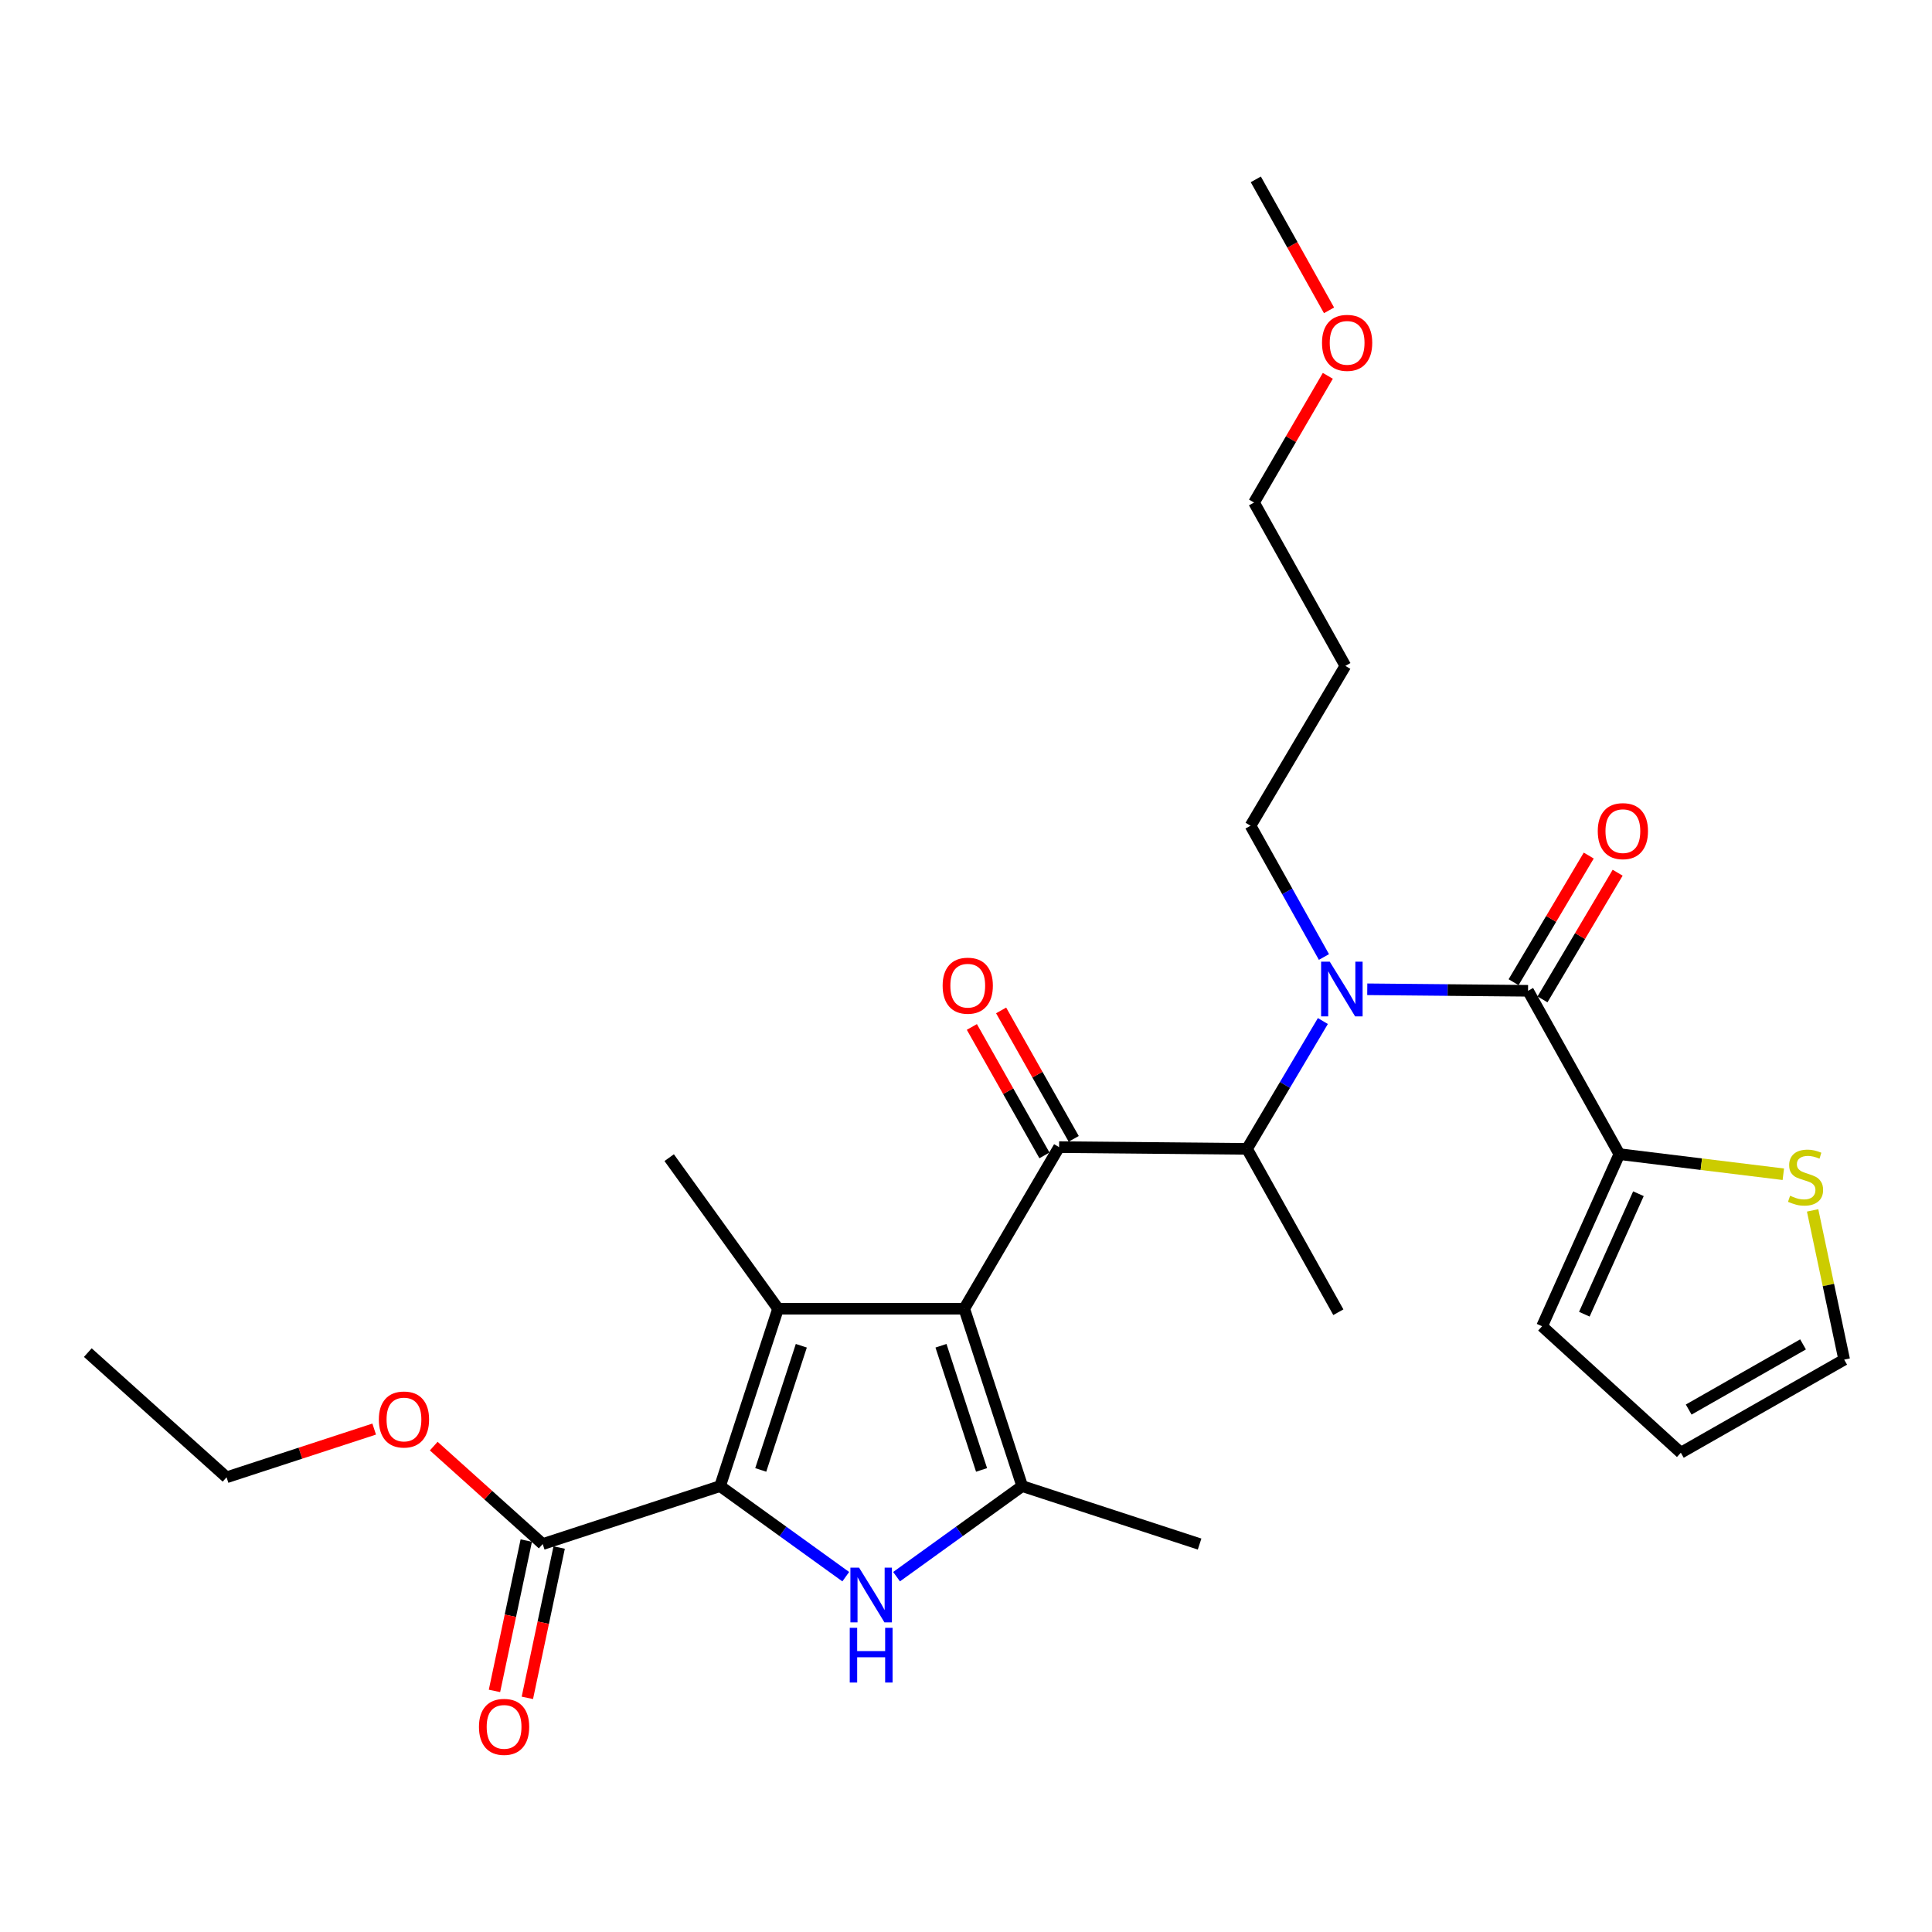 <?xml version='1.0' encoding='iso-8859-1'?>
<svg version='1.1' baseProfile='full'
              xmlns='http://www.w3.org/2000/svg'
                      xmlns:rdkit='http://www.rdkit.org/xml'
                      xmlns:xlink='http://www.w3.org/1999/xlink'
                  xml:space='preserve'
width='1000px' height='1000px' viewBox='0 0 1000 1000'>
<!-- END OF HEADER -->
<rect style='opacity:1.0;fill:#FFFFFF;stroke:none' width='1000' height='1000' x='0' y='0'> </rect>
<path class='bond-0' d='M 685.271,495.343 L 666.272,461.365' style='fill:none;fill-rule:evenodd;stroke:#0000FF;stroke-width:6px;stroke-linecap:butt;stroke-linejoin:miter;stroke-opacity:1' />
<path class='bond-0' d='M 666.272,461.365 L 647.272,427.387' style='fill:none;fill-rule:evenodd;stroke:#000000;stroke-width:6px;stroke-linecap:butt;stroke-linejoin:miter;stroke-opacity:1' />
<path class='bond-1' d='M 684.714,528.49 L 665.085,561.572' style='fill:none;fill-rule:evenodd;stroke:#0000FF;stroke-width:6px;stroke-linecap:butt;stroke-linejoin:miter;stroke-opacity:1' />
<path class='bond-1' d='M 665.085,561.572 L 645.455,594.655' style='fill:none;fill-rule:evenodd;stroke:#000000;stroke-width:6px;stroke-linecap:butt;stroke-linejoin:miter;stroke-opacity:1' />
<path class='bond-2' d='M 707.692,512.049 L 749.301,512.441' style='fill:none;fill-rule:evenodd;stroke:#0000FF;stroke-width:6px;stroke-linecap:butt;stroke-linejoin:miter;stroke-opacity:1' />
<path class='bond-2' d='M 749.301,512.441 L 790.911,512.833' style='fill:none;fill-rule:evenodd;stroke:#000000;stroke-width:6px;stroke-linecap:butt;stroke-linejoin:miter;stroke-opacity:1' />
<path class='bond-3' d='M 838.181,597.381 L 880.611,602.585' style='fill:none;fill-rule:evenodd;stroke:#000000;stroke-width:6px;stroke-linecap:butt;stroke-linejoin:miter;stroke-opacity:1' />
<path class='bond-3' d='M 880.611,602.585 L 923.042,607.789' style='fill:none;fill-rule:evenodd;stroke:#CCCC00;stroke-width:6px;stroke-linecap:butt;stroke-linejoin:miter;stroke-opacity:1' />
<path class='bond-4' d='M 838.181,597.381 L 798.179,686.471' style='fill:none;fill-rule:evenodd;stroke:#000000;stroke-width:6px;stroke-linecap:butt;stroke-linejoin:miter;stroke-opacity:1' />
<path class='bond-4' d='M 848.051,617.87 L 820.049,680.233' style='fill:none;fill-rule:evenodd;stroke:#000000;stroke-width:6px;stroke-linecap:butt;stroke-linejoin:miter;stroke-opacity:1' />
<path class='bond-5' d='M 838.181,597.381 L 790.911,512.833' style='fill:none;fill-rule:evenodd;stroke:#000000;stroke-width:6px;stroke-linecap:butt;stroke-linejoin:miter;stroke-opacity:1' />
<path class='bond-6' d='M 548.179,593.747 L 499.092,677.386' style='fill:none;fill-rule:evenodd;stroke:#000000;stroke-width:6px;stroke-linecap:butt;stroke-linejoin:miter;stroke-opacity:1' />
<path class='bond-7' d='M 555.752,589.467 L 536.966,556.228' style='fill:none;fill-rule:evenodd;stroke:#000000;stroke-width:6px;stroke-linecap:butt;stroke-linejoin:miter;stroke-opacity:1' />
<path class='bond-7' d='M 536.966,556.228 L 518.18,522.99' style='fill:none;fill-rule:evenodd;stroke:#FF0000;stroke-width:6px;stroke-linecap:butt;stroke-linejoin:miter;stroke-opacity:1' />
<path class='bond-7' d='M 540.606,598.027 L 521.821,564.788' style='fill:none;fill-rule:evenodd;stroke:#000000;stroke-width:6px;stroke-linecap:butt;stroke-linejoin:miter;stroke-opacity:1' />
<path class='bond-7' d='M 521.821,564.788 L 503.035,531.549' style='fill:none;fill-rule:evenodd;stroke:#FF0000;stroke-width:6px;stroke-linecap:butt;stroke-linejoin:miter;stroke-opacity:1' />
<path class='bond-8' d='M 548.179,593.747 L 645.455,594.655' style='fill:none;fill-rule:evenodd;stroke:#000000;stroke-width:6px;stroke-linecap:butt;stroke-linejoin:miter;stroke-opacity:1' />
<path class='bond-9' d='M 645.455,594.655 L 692.726,679.203' style='fill:none;fill-rule:evenodd;stroke:#000000;stroke-width:6px;stroke-linecap:butt;stroke-linejoin:miter;stroke-opacity:1' />
<path class='bond-10' d='M 798.391,517.272 L 817.842,484.494' style='fill:none;fill-rule:evenodd;stroke:#000000;stroke-width:6px;stroke-linecap:butt;stroke-linejoin:miter;stroke-opacity:1' />
<path class='bond-10' d='M 817.842,484.494 L 837.293,451.716' style='fill:none;fill-rule:evenodd;stroke:#FF0000;stroke-width:6px;stroke-linecap:butt;stroke-linejoin:miter;stroke-opacity:1' />
<path class='bond-10' d='M 783.43,508.394 L 802.881,475.616' style='fill:none;fill-rule:evenodd;stroke:#000000;stroke-width:6px;stroke-linecap:butt;stroke-linejoin:miter;stroke-opacity:1' />
<path class='bond-10' d='M 802.881,475.616 L 822.332,442.838' style='fill:none;fill-rule:evenodd;stroke:#FF0000;stroke-width:6px;stroke-linecap:butt;stroke-linejoin:miter;stroke-opacity:1' />
<path class='bond-11' d='M 938.207,626.497 L 946.376,665.119' style='fill:none;fill-rule:evenodd;stroke:#CCCC00;stroke-width:6px;stroke-linecap:butt;stroke-linejoin:miter;stroke-opacity:1' />
<path class='bond-11' d='M 946.376,665.119 L 954.545,703.742' style='fill:none;fill-rule:evenodd;stroke:#000000;stroke-width:6px;stroke-linecap:butt;stroke-linejoin:miter;stroke-opacity:1' />
<path class='bond-12' d='M 798.179,686.471 L 869.998,751.931' style='fill:none;fill-rule:evenodd;stroke:#000000;stroke-width:6px;stroke-linecap:butt;stroke-linejoin:miter;stroke-opacity:1' />
<path class='bond-13' d='M 954.545,703.742 L 869.998,751.931' style='fill:none;fill-rule:evenodd;stroke:#000000;stroke-width:6px;stroke-linecap:butt;stroke-linejoin:miter;stroke-opacity:1' />
<path class='bond-13' d='M 933.249,695.856 L 874.065,729.588' style='fill:none;fill-rule:evenodd;stroke:#000000;stroke-width:6px;stroke-linecap:butt;stroke-linejoin:miter;stroke-opacity:1' />
<path class='bond-14' d='M 696.36,344.656 L 647.272,427.387' style='fill:none;fill-rule:evenodd;stroke:#000000;stroke-width:6px;stroke-linecap:butt;stroke-linejoin:miter;stroke-opacity:1' />
<path class='bond-15' d='M 696.36,344.656 L 649.089,260.108' style='fill:none;fill-rule:evenodd;stroke:#000000;stroke-width:6px;stroke-linecap:butt;stroke-linejoin:miter;stroke-opacity:1' />
<path class='bond-16' d='M 687.279,194.531 L 668.184,227.32' style='fill:none;fill-rule:evenodd;stroke:#FF0000;stroke-width:6px;stroke-linecap:butt;stroke-linejoin:miter;stroke-opacity:1' />
<path class='bond-16' d='M 668.184,227.32 L 649.089,260.108' style='fill:none;fill-rule:evenodd;stroke:#000000;stroke-width:6px;stroke-linecap:butt;stroke-linejoin:miter;stroke-opacity:1' />
<path class='bond-17' d='M 687.907,160.636 L 668.952,126.738' style='fill:none;fill-rule:evenodd;stroke:#FF0000;stroke-width:6px;stroke-linecap:butt;stroke-linejoin:miter;stroke-opacity:1' />
<path class='bond-17' d='M 668.952,126.738 L 649.998,92.839' style='fill:none;fill-rule:evenodd;stroke:#000000;stroke-width:6px;stroke-linecap:butt;stroke-linejoin:miter;stroke-opacity:1' />
<path class='bond-18' d='M 464.062,816.086 L 496.576,792.644' style='fill:none;fill-rule:evenodd;stroke:#0000FF;stroke-width:6px;stroke-linecap:butt;stroke-linejoin:miter;stroke-opacity:1' />
<path class='bond-18' d='M 496.576,792.644 L 529.091,769.202' style='fill:none;fill-rule:evenodd;stroke:#000000;stroke-width:6px;stroke-linecap:butt;stroke-linejoin:miter;stroke-opacity:1' />
<path class='bond-19' d='M 437.763,816.087 L 405.243,792.645' style='fill:none;fill-rule:evenodd;stroke:#0000FF;stroke-width:6px;stroke-linecap:butt;stroke-linejoin:miter;stroke-opacity:1' />
<path class='bond-19' d='M 405.243,792.645 L 372.724,769.202' style='fill:none;fill-rule:evenodd;stroke:#000000;stroke-width:6px;stroke-linecap:butt;stroke-linejoin:miter;stroke-opacity:1' />
<path class='bond-20' d='M 529.091,769.202 L 620.907,799.201' style='fill:none;fill-rule:evenodd;stroke:#000000;stroke-width:6px;stroke-linecap:butt;stroke-linejoin:miter;stroke-opacity:1' />
<path class='bond-21' d='M 529.091,769.202 L 499.092,677.386' style='fill:none;fill-rule:evenodd;stroke:#000000;stroke-width:6px;stroke-linecap:butt;stroke-linejoin:miter;stroke-opacity:1' />
<path class='bond-21' d='M 508.055,760.832 L 487.055,696.561' style='fill:none;fill-rule:evenodd;stroke:#000000;stroke-width:6px;stroke-linecap:butt;stroke-linejoin:miter;stroke-opacity:1' />
<path class='bond-22' d='M 499.092,677.386 L 402.724,677.386' style='fill:none;fill-rule:evenodd;stroke:#000000;stroke-width:6px;stroke-linecap:butt;stroke-linejoin:miter;stroke-opacity:1' />
<path class='bond-23' d='M 402.724,677.386 L 346.368,599.198' style='fill:none;fill-rule:evenodd;stroke:#000000;stroke-width:6px;stroke-linecap:butt;stroke-linejoin:miter;stroke-opacity:1' />
<path class='bond-24' d='M 402.724,677.386 L 372.724,769.202' style='fill:none;fill-rule:evenodd;stroke:#000000;stroke-width:6px;stroke-linecap:butt;stroke-linejoin:miter;stroke-opacity:1' />
<path class='bond-24' d='M 414.76,696.561 L 393.76,760.832' style='fill:none;fill-rule:evenodd;stroke:#000000;stroke-width:6px;stroke-linecap:butt;stroke-linejoin:miter;stroke-opacity:1' />
<path class='bond-25' d='M 372.724,769.202 L 280.909,799.201' style='fill:none;fill-rule:evenodd;stroke:#000000;stroke-width:6px;stroke-linecap:butt;stroke-linejoin:miter;stroke-opacity:1' />
<path class='bond-26' d='M 280.909,799.201 L 252.706,773.853' style='fill:none;fill-rule:evenodd;stroke:#000000;stroke-width:6px;stroke-linecap:butt;stroke-linejoin:miter;stroke-opacity:1' />
<path class='bond-26' d='M 252.706,773.853 L 224.503,748.504' style='fill:none;fill-rule:evenodd;stroke:#FF0000;stroke-width:6px;stroke-linecap:butt;stroke-linejoin:miter;stroke-opacity:1' />
<path class='bond-27' d='M 272.398,797.401 L 264.17,836.304' style='fill:none;fill-rule:evenodd;stroke:#000000;stroke-width:6px;stroke-linecap:butt;stroke-linejoin:miter;stroke-opacity:1' />
<path class='bond-27' d='M 264.17,836.304 L 255.942,875.207' style='fill:none;fill-rule:evenodd;stroke:#FF0000;stroke-width:6px;stroke-linecap:butt;stroke-linejoin:miter;stroke-opacity:1' />
<path class='bond-27' d='M 289.419,801.001 L 281.19,839.904' style='fill:none;fill-rule:evenodd;stroke:#000000;stroke-width:6px;stroke-linecap:butt;stroke-linejoin:miter;stroke-opacity:1' />
<path class='bond-27' d='M 281.19,839.904 L 272.962,878.807' style='fill:none;fill-rule:evenodd;stroke:#FF0000;stroke-width:6px;stroke-linecap:butt;stroke-linejoin:miter;stroke-opacity:1' />
<path class='bond-28' d='M 193.675,739.687 L 155.474,752.168' style='fill:none;fill-rule:evenodd;stroke:#FF0000;stroke-width:6px;stroke-linecap:butt;stroke-linejoin:miter;stroke-opacity:1' />
<path class='bond-28' d='M 155.474,752.168 L 117.274,764.65' style='fill:none;fill-rule:evenodd;stroke:#000000;stroke-width:6px;stroke-linecap:butt;stroke-linejoin:miter;stroke-opacity:1' />
<path class='bond-29' d='M 117.274,764.65 L 45.455,700.108' style='fill:none;fill-rule:evenodd;stroke:#000000;stroke-width:6px;stroke-linecap:butt;stroke-linejoin:miter;stroke-opacity:1' />
<path  class='atom-0' d='M 688.283 497.765
L 697.563 512.765
Q 698.483 514.245, 699.963 516.925
Q 701.443 519.605, 701.523 519.765
L 701.523 497.765
L 705.283 497.765
L 705.283 526.085
L 701.403 526.085
L 691.443 509.685
Q 690.283 507.765, 689.043 505.565
Q 687.843 503.365, 687.483 502.685
L 687.483 526.085
L 683.803 526.085
L 683.803 497.765
L 688.283 497.765
' fill='#0000FF'/>
<path  class='atom-3' d='M 487.908 510.188
Q 487.908 503.388, 491.268 499.588
Q 494.628 495.788, 500.908 495.788
Q 507.188 495.788, 510.548 499.588
Q 513.908 503.388, 513.908 510.188
Q 513.908 517.068, 510.508 520.988
Q 507.108 524.868, 500.908 524.868
Q 494.668 524.868, 491.268 520.988
Q 487.908 517.108, 487.908 510.188
M 500.908 521.668
Q 505.228 521.668, 507.548 518.788
Q 509.908 515.868, 509.908 510.188
Q 509.908 504.628, 507.548 501.828
Q 505.228 498.988, 500.908 498.988
Q 496.588 498.988, 494.228 501.788
Q 491.908 504.588, 491.908 510.188
Q 491.908 515.908, 494.228 518.788
Q 496.588 521.668, 500.908 521.668
' fill='#FF0000'/>
<path  class='atom-6' d='M 826.998 430.192
Q 826.998 423.392, 830.358 419.592
Q 833.718 415.792, 839.998 415.792
Q 846.278 415.792, 849.638 419.592
Q 852.998 423.392, 852.998 430.192
Q 852.998 437.072, 849.598 440.992
Q 846.198 444.872, 839.998 444.872
Q 833.758 444.872, 830.358 440.992
Q 826.998 437.112, 826.998 430.192
M 839.998 441.672
Q 844.318 441.672, 846.638 438.792
Q 848.998 435.872, 848.998 430.192
Q 848.998 424.632, 846.638 421.832
Q 844.318 418.992, 839.998 418.992
Q 835.678 418.992, 833.318 421.792
Q 830.998 424.592, 830.998 430.192
Q 830.998 435.912, 833.318 438.792
Q 835.678 441.672, 839.998 441.672
' fill='#FF0000'/>
<path  class='atom-7' d='M 926.549 618.921
Q 926.869 619.041, 928.189 619.601
Q 929.509 620.161, 930.949 620.521
Q 932.429 620.841, 933.869 620.841
Q 936.549 620.841, 938.109 619.561
Q 939.669 618.241, 939.669 615.961
Q 939.669 614.401, 938.869 613.441
Q 938.109 612.481, 936.909 611.961
Q 935.709 611.441, 933.709 610.841
Q 931.189 610.081, 929.669 609.361
Q 928.189 608.641, 927.109 607.121
Q 926.069 605.601, 926.069 603.041
Q 926.069 599.481, 928.469 597.281
Q 930.909 595.081, 935.709 595.081
Q 938.989 595.081, 942.709 596.641
L 941.789 599.721
Q 938.389 598.321, 935.829 598.321
Q 933.069 598.321, 931.549 599.481
Q 930.029 600.601, 930.069 602.561
Q 930.069 604.081, 930.829 605.001
Q 931.629 605.921, 932.749 606.441
Q 933.909 606.961, 935.829 607.561
Q 938.389 608.361, 939.909 609.161
Q 941.429 609.961, 942.509 611.601
Q 943.629 613.201, 943.629 615.961
Q 943.629 619.881, 940.989 622.001
Q 938.389 624.081, 934.029 624.081
Q 931.509 624.081, 929.589 623.521
Q 927.709 623.001, 925.469 622.081
L 926.549 618.921
' fill='#CCCC00'/>
<path  class='atom-11' d='M 684.268 177.457
Q 684.268 170.657, 687.628 166.857
Q 690.988 163.057, 697.268 163.057
Q 703.548 163.057, 706.908 166.857
Q 710.268 170.657, 710.268 177.457
Q 710.268 184.337, 706.868 188.257
Q 703.468 192.137, 697.268 192.137
Q 691.028 192.137, 687.628 188.257
Q 684.268 184.377, 684.268 177.457
M 697.268 188.937
Q 701.588 188.937, 703.908 186.057
Q 706.268 183.137, 706.268 177.457
Q 706.268 171.897, 703.908 169.097
Q 701.588 166.257, 697.268 166.257
Q 692.948 166.257, 690.588 169.057
Q 688.268 171.857, 688.268 177.457
Q 688.268 183.177, 690.588 186.057
Q 692.948 188.937, 697.268 188.937
' fill='#FF0000'/>
<path  class='atom-12' d='M 444.652 811.407
L 453.932 826.407
Q 454.852 827.887, 456.332 830.567
Q 457.812 833.247, 457.892 833.407
L 457.892 811.407
L 461.652 811.407
L 461.652 839.727
L 457.772 839.727
L 447.812 823.327
Q 446.652 821.407, 445.412 819.207
Q 444.212 817.007, 443.852 816.327
L 443.852 839.727
L 440.172 839.727
L 440.172 811.407
L 444.652 811.407
' fill='#0000FF'/>
<path  class='atom-12' d='M 439.832 842.559
L 443.672 842.559
L 443.672 854.599
L 458.152 854.599
L 458.152 842.559
L 461.992 842.559
L 461.992 870.879
L 458.152 870.879
L 458.152 857.799
L 443.672 857.799
L 443.672 870.879
L 439.832 870.879
L 439.832 842.559
' fill='#0000FF'/>
<path  class='atom-19' d='M 196.089 734.73
Q 196.089 727.93, 199.449 724.13
Q 202.809 720.33, 209.089 720.33
Q 215.369 720.33, 218.729 724.13
Q 222.089 727.93, 222.089 734.73
Q 222.089 741.61, 218.689 745.53
Q 215.289 749.41, 209.089 749.41
Q 202.849 749.41, 199.449 745.53
Q 196.089 741.65, 196.089 734.73
M 209.089 746.21
Q 213.409 746.21, 215.729 743.33
Q 218.089 740.41, 218.089 734.73
Q 218.089 729.17, 215.729 726.37
Q 213.409 723.53, 209.089 723.53
Q 204.769 723.53, 202.409 726.33
Q 200.089 729.13, 200.089 734.73
Q 200.089 740.45, 202.409 743.33
Q 204.769 746.21, 209.089 746.21
' fill='#FF0000'/>
<path  class='atom-20' d='M 247.912 893.822
Q 247.912 887.022, 251.272 883.222
Q 254.632 879.422, 260.912 879.422
Q 267.192 879.422, 270.552 883.222
Q 273.912 887.022, 273.912 893.822
Q 273.912 900.702, 270.512 904.622
Q 267.112 908.502, 260.912 908.502
Q 254.672 908.502, 251.272 904.622
Q 247.912 900.742, 247.912 893.822
M 260.912 905.302
Q 265.232 905.302, 267.552 902.422
Q 269.912 899.502, 269.912 893.822
Q 269.912 888.262, 267.552 885.462
Q 265.232 882.622, 260.912 882.622
Q 256.592 882.622, 254.232 885.422
Q 251.912 888.222, 251.912 893.822
Q 251.912 899.542, 254.232 902.422
Q 256.592 905.302, 260.912 905.302
' fill='#FF0000'/>
</svg>
